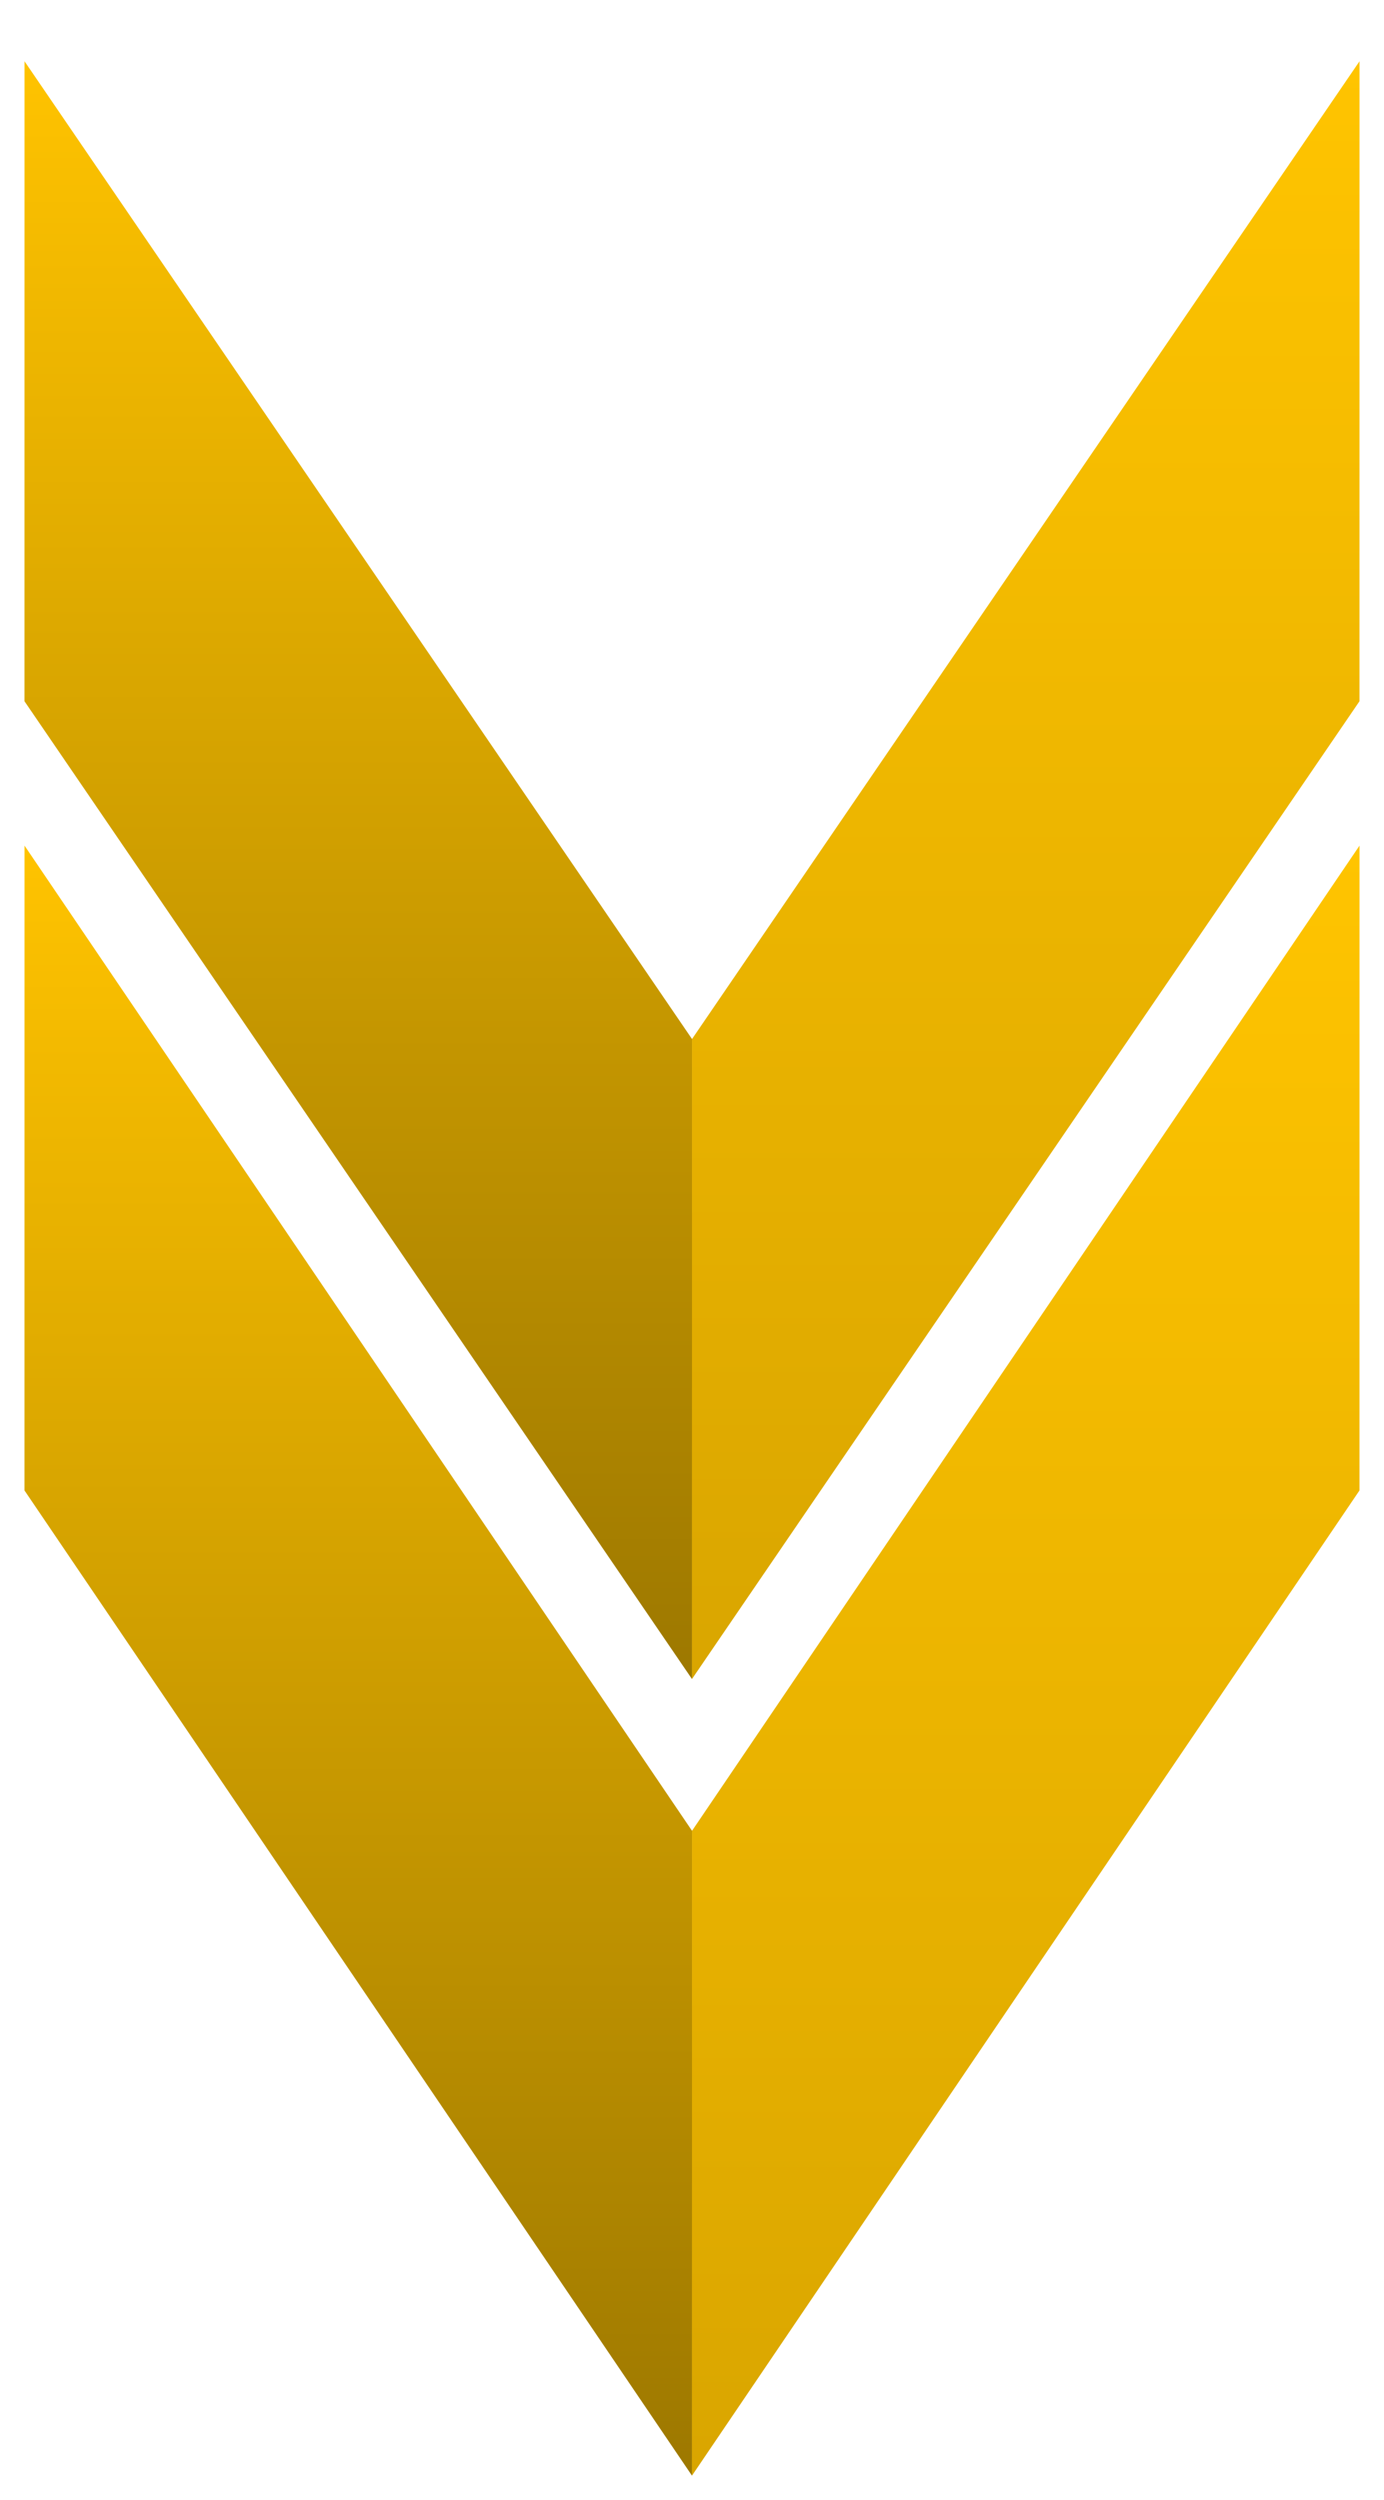<svg width="113" height="204" viewBox="0 0 113 204" fill="none" xmlns="http://www.w3.org/2000/svg">
<g filter="url(#filter0_d_354_1137)">
<path d="M56.502 79.78L2.003 0L2 52.22L56.498 132L56.502 79.78Z" fill="url(#paint0_linear_354_1137)"/>
<path d="M111 0L56.502 79.78L56.498 132L110.997 52.22L111 0Z" fill="url(#paint1_linear_354_1137)"/>
</g>
<g filter="url(#filter1_d_354_1137)">
<path d="M56.502 144.385L2.003 64L2 116.615L56.498 197L56.502 144.385Z" fill="url(#paint2_linear_354_1137)"/>
<path d="M111 64L56.502 144.385L56.498 197L110.997 116.615L111 64Z" fill="url(#paint3_linear_354_1137)"/>
</g>
<defs>
<filter id="filter0_d_354_1137" x="0" y="0" width="113" height="139" filterUnits="userSpaceOnUse" color-interpolation-filters="sRGB">
<feFlood flood-opacity="0" result="BackgroundImageFix"/>
<feColorMatrix in="SourceAlpha" type="matrix" values="0 0 0 0 0 0 0 0 0 0 0 0 0 0 0 0 0 0 127 0" result="hardAlpha"/>
<feOffset dy="5"/>
<feGaussianBlur stdDeviation="1"/>
<feComposite in2="hardAlpha" operator="out"/>
<feColorMatrix type="matrix" values="0 0 0 0 0 0 0 0 0 0 0 0 0 0 0 0 0 0 0.25 0"/>
<feBlend mode="normal" in2="BackgroundImageFix" result="effect1_dropShadow_354_1137"/>
<feBlend mode="normal" in="SourceGraphic" in2="effect1_dropShadow_354_1137" result="shape"/>
</filter>
<filter id="filter1_d_354_1137" x="0" y="64" width="113" height="140" filterUnits="userSpaceOnUse" color-interpolation-filters="sRGB">
<feFlood flood-opacity="0" result="BackgroundImageFix"/>
<feColorMatrix in="SourceAlpha" type="matrix" values="0 0 0 0 0 0 0 0 0 0 0 0 0 0 0 0 0 0 127 0" result="hardAlpha"/>
<feOffset dy="5"/>
<feGaussianBlur stdDeviation="1"/>
<feComposite in2="hardAlpha" operator="out"/>
<feColorMatrix type="matrix" values="0 0 0 0 0 0 0 0 0 0 0 0 0 0 0 0 0 0 0.25 0"/>
<feBlend mode="normal" in2="BackgroundImageFix" result="effect1_dropShadow_354_1137"/>
<feBlend mode="normal" in="SourceGraphic" in2="effect1_dropShadow_354_1137" result="shape"/>
</filter>
<linearGradient id="paint0_linear_354_1137" x1="56.5" y1="0" x2="56.5" y2="132" gradientUnits="userSpaceOnUse">
<stop stop-color="#FFC300"/>
<stop offset="1" stop-color="#9D7800"/>
</linearGradient>
<linearGradient id="paint1_linear_354_1137" x1="56.5" y1="0" x2="56.5" y2="157.143" gradientUnits="userSpaceOnUse">
<stop stop-color="#FFC400"/>
<stop offset="1" stop-color="#D2A000"/>
</linearGradient>
<linearGradient id="paint2_linear_354_1137" x1="56.5" y1="64" x2="56.5" y2="197" gradientUnits="userSpaceOnUse">
<stop stop-color="#FFC300"/>
<stop offset="1" stop-color="#9D7800"/>
</linearGradient>
<linearGradient id="paint3_linear_354_1137" x1="56.5" y1="64" x2="56.5" y2="222.333" gradientUnits="userSpaceOnUse">
<stop stop-color="#FFC400"/>
<stop offset="1" stop-color="#D2A000"/>
</linearGradient>
</defs>
</svg>
